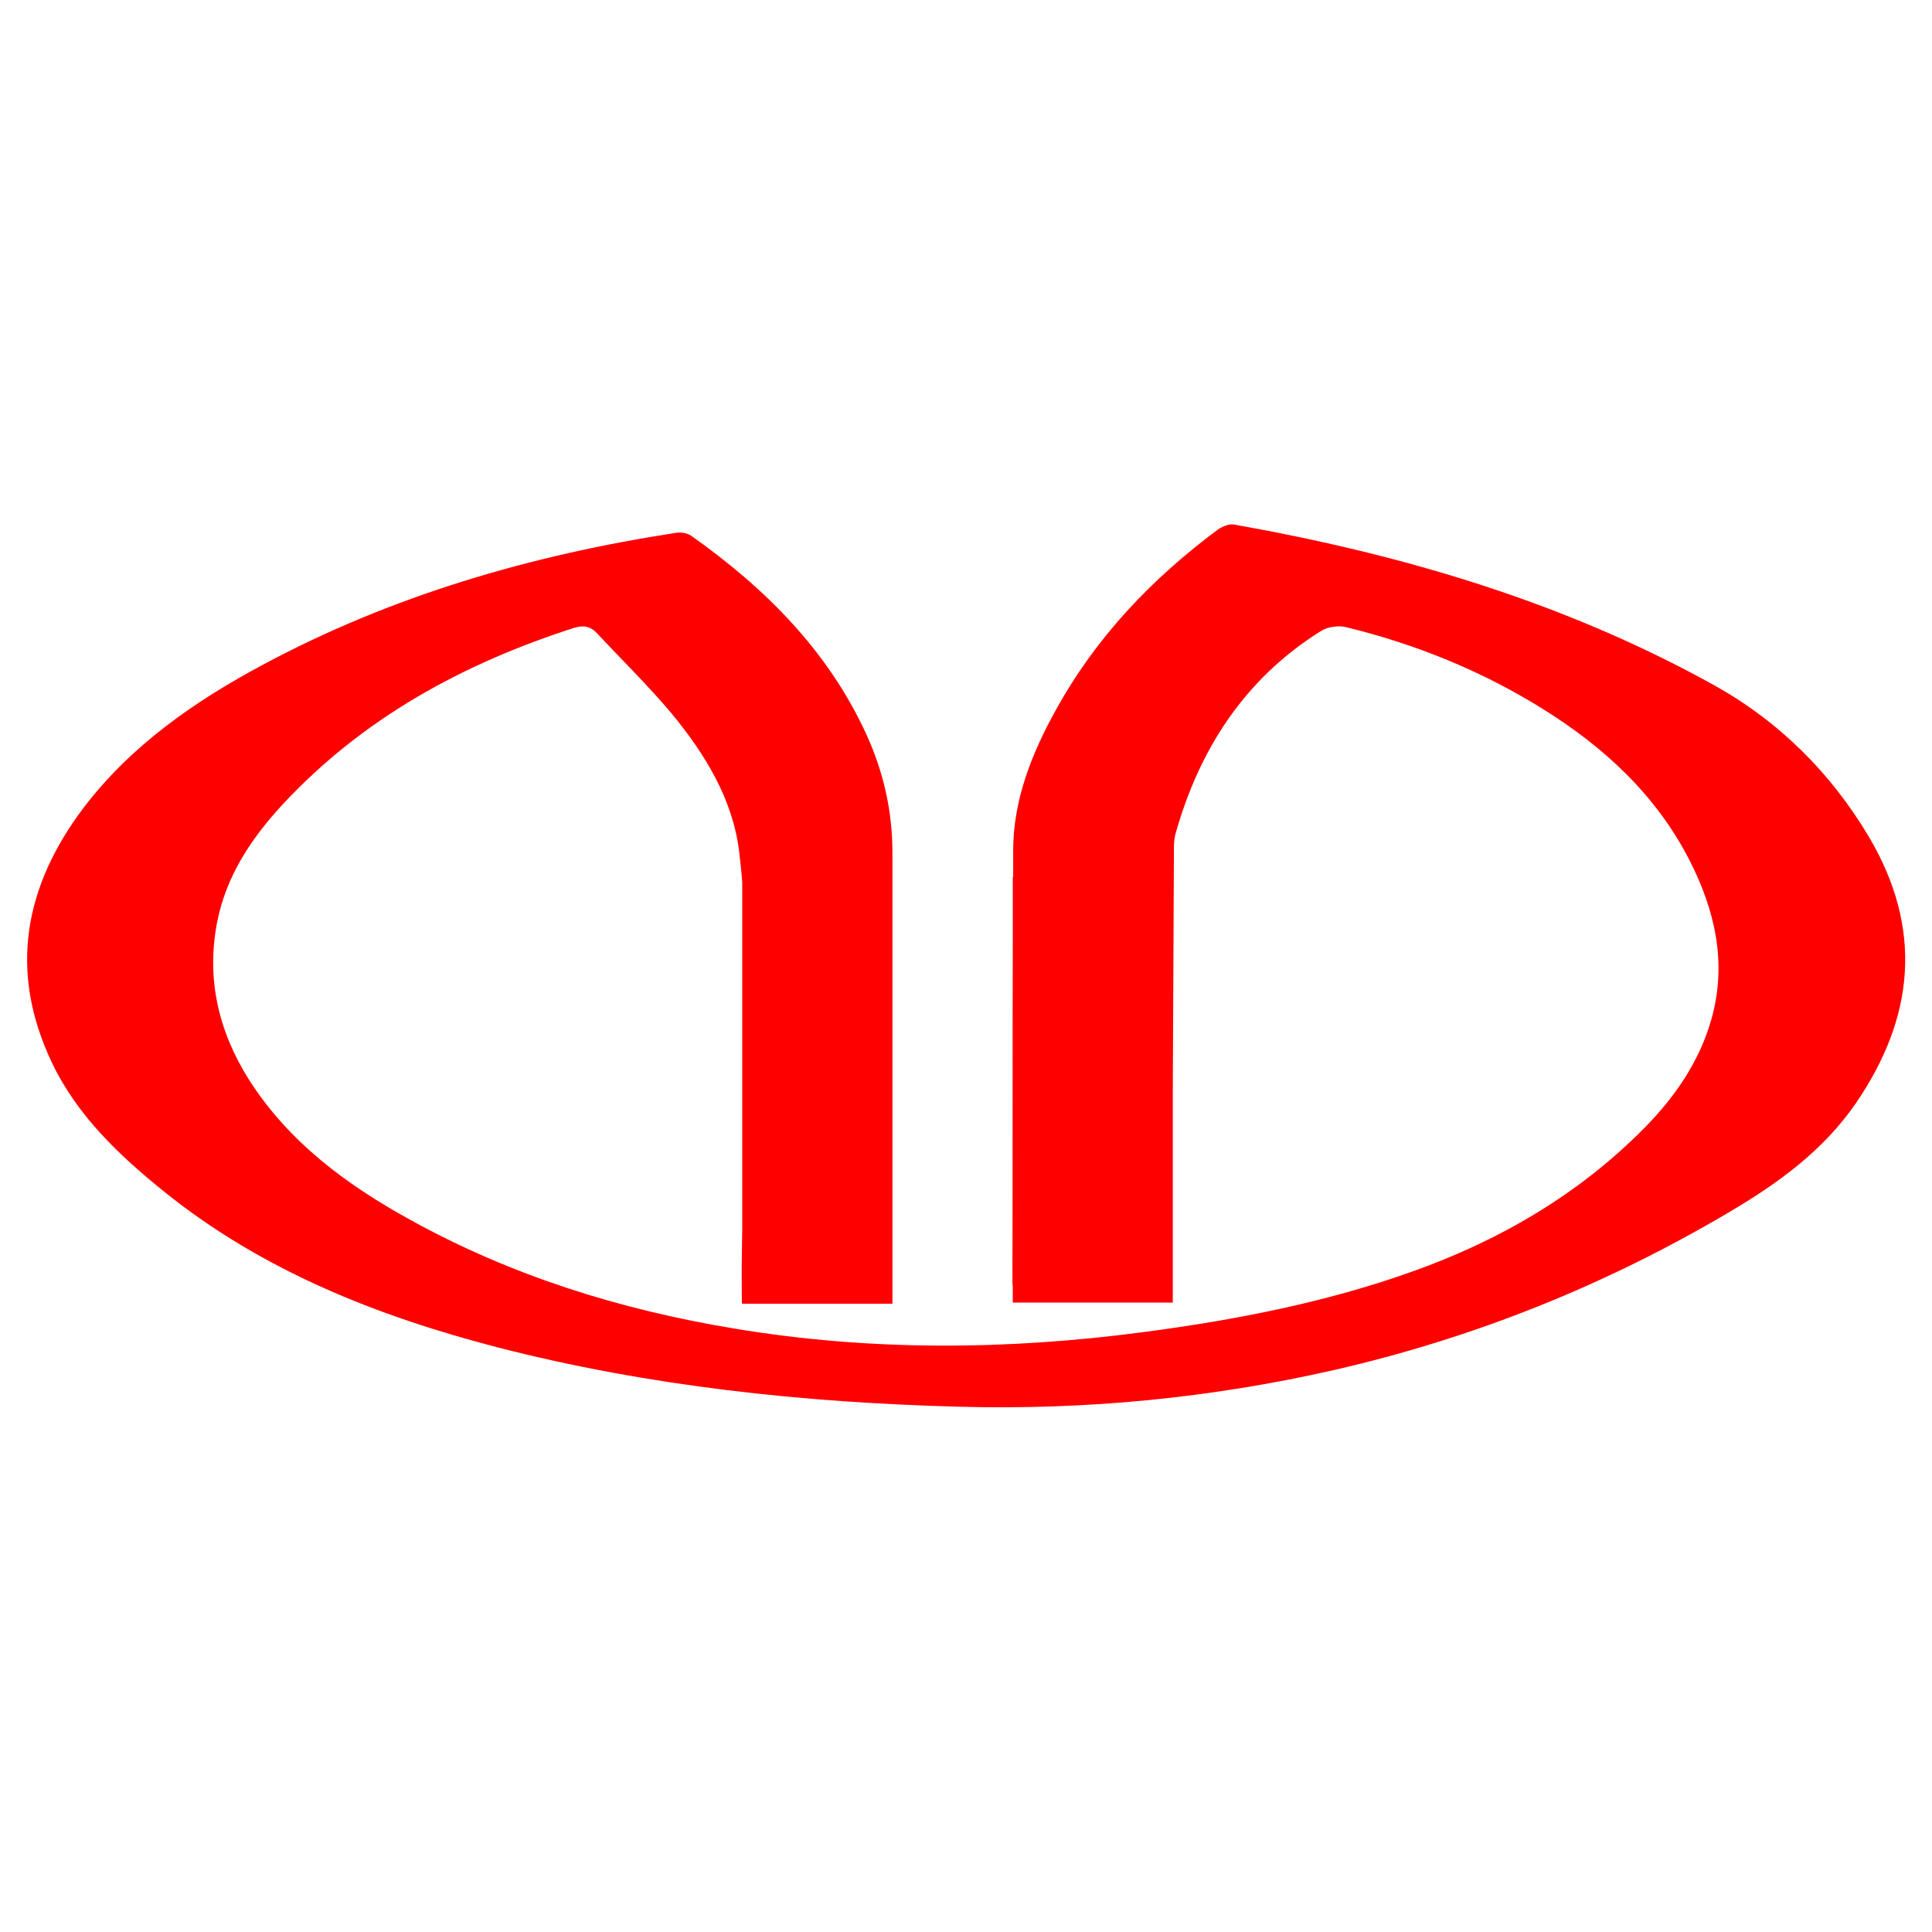 <?xml version="1.0" encoding="utf-8"?>
<!-- Generator: Adobe Illustrator 27.0.0, SVG Export Plug-In . SVG Version: 6.00 Build 0)  -->
<svg version="1.1" id="图层_1" xmlns="http://www.w3.org/2000/svg" xmlns:xlink="http://www.w3.org/1999/xlink" x="0px" y="0px"
	 viewBox="0 0 512 512" style="enable-background:new 0 0 512 512;" xml:space="preserve">
<style type="text/css">
	.st0{fill:#FE0000;}
</style>
<path class="st0" d="M495.3,221.8c-10.1-17-23.9-30.7-41.2-40.3c-39.7-22-82.6-34.6-127.1-42.5c-1.3-0.2-3,0.5-4.2,1.3
	c-17.5,13-32.3,28.5-42.9,47.7c-6.4,11.5-11.3,23.7-11.4,37.1c0,2.4,0,4.8,0,7.3h-0.1v17c-0.1,30,0,60-0.1,90.1c0,0.5,0,0.9,0.1,1.3
	v4.4h42.4v-55.6c0.1-21.3,0.2-42.6,0.3-63.9c0-1.4,0-2.9,0.3-4.3c6.3-22.7,18.4-41.5,38.7-54.2c1.8-1.1,4.6-1.5,6.6-1
	c18.5,4.5,36,11.6,52.2,21.7c16.2,10.1,29.9,22.7,38.8,40c6.8,13.3,10,27.2,5.9,42c-3.2,11.4-9.7,20.8-17.9,29.1
	c-17.4,17.6-38.4,29.8-61.5,38c-23,8.2-46.8,12.8-71,16c-36.2,4.8-72.4,5.1-108.5-0.9c-30.3-5-59.2-14-86.1-28.9
	C91.9,314,76.5,302.7,65.9,286c-8.1-12.9-11.3-26.9-8.3-41.9c2.4-12,9-21.9,17.1-30.7c21.3-23,47.9-37.5,77.4-47
	c2.6-0.8,4.4-0.4,6.1,1.4c6.6,7.1,13.6,13.9,19.8,21.3c8.8,10.7,16.2,22.6,17.9,36.7c0.3,2.6,0.6,5.3,0.8,8v92
	c0,2.3-0.1,4.5-0.1,6.8c-0.1,4,0,8.1,0,12.7c0,0,0.1,0,0.1,0v0.2h39.8V232.5h0c0-1.9,0-3.9,0-5.8c0.1-11.4-2.3-22.1-7-32.3
	c-10.2-22.1-26.8-38.6-46.3-52.4c-1-0.7-2.7-1-4-0.8c-38.4,5.9-75.3,16.6-109.6,35c-18.1,9.7-34.8,21.3-47.4,37.8
	c-15.8,20.9-20,43.4-8.4,67.7c6.7,14,17.8,24.5,29.7,34.1c26.1,21,56.5,33,88.5,41.3c40.1,10.3,81,14.6,122.3,15.7
	c33.4,0.9,66.5-2.3,99.1-9.7c37.2-8.5,72.1-22.5,104.9-41.9c12.9-7.6,24.9-16.3,33.5-28.8C507.5,269.5,509.6,246,495.3,221.8z"/>
</svg>
